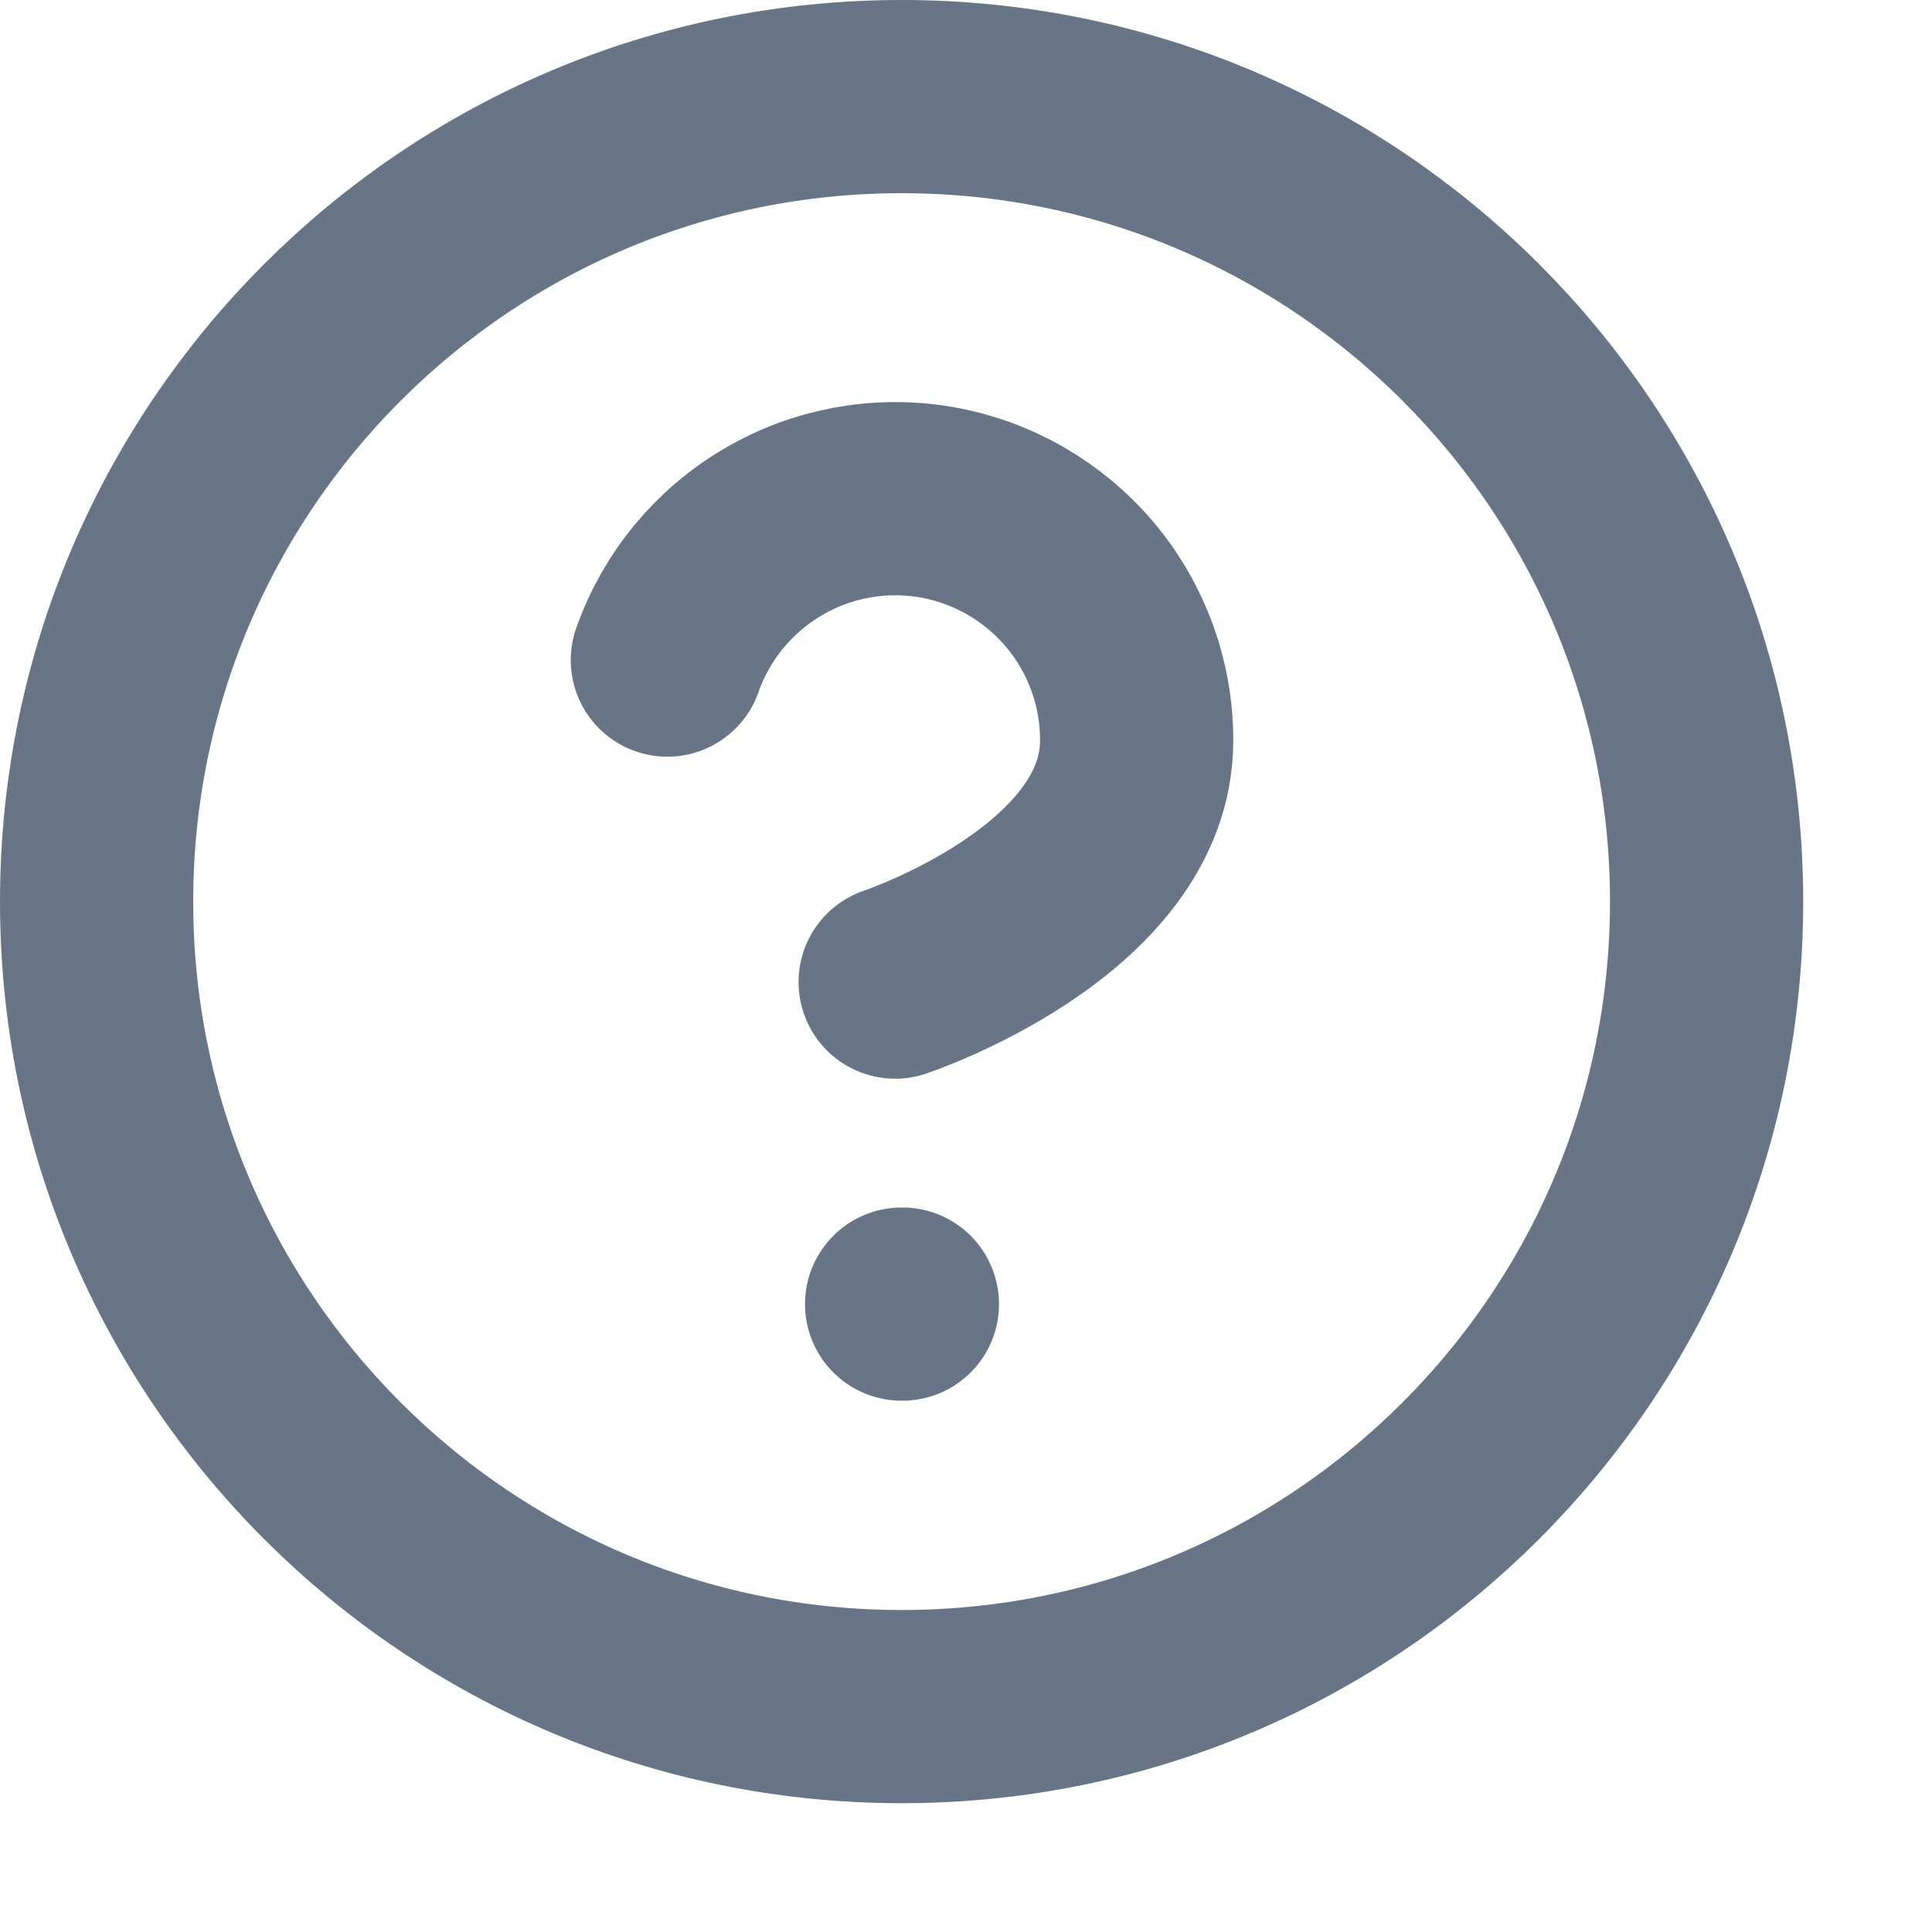 <svg width="12" height="12" viewBox="0 0 12 12" fill="none" xmlns="http://www.w3.org/2000/svg">
<path d="M4.145 4.1C4.263 3.766 4.495 3.484 4.8 3.305C5.105 3.125 5.464 3.059 5.814 3.119C6.163 3.179 6.479 3.361 6.708 3.632C6.936 3.903 7.061 4.246 7.06 4.6C7.06 5.6 5.56 6.1 5.56 6.1M5.6 8.1H5.605M10.6 5.6C10.6 8.361 8.361 10.6 5.6 10.6C2.839 10.6 0.6 8.361 0.6 5.6C0.6 2.839 2.839 0.6 5.6 0.6C8.361 0.6 10.6 2.839 10.6 5.6Z" stroke="#687586" stroke-width="1.2" stroke-linecap="round" stroke-linejoin="round"/>
</svg>
